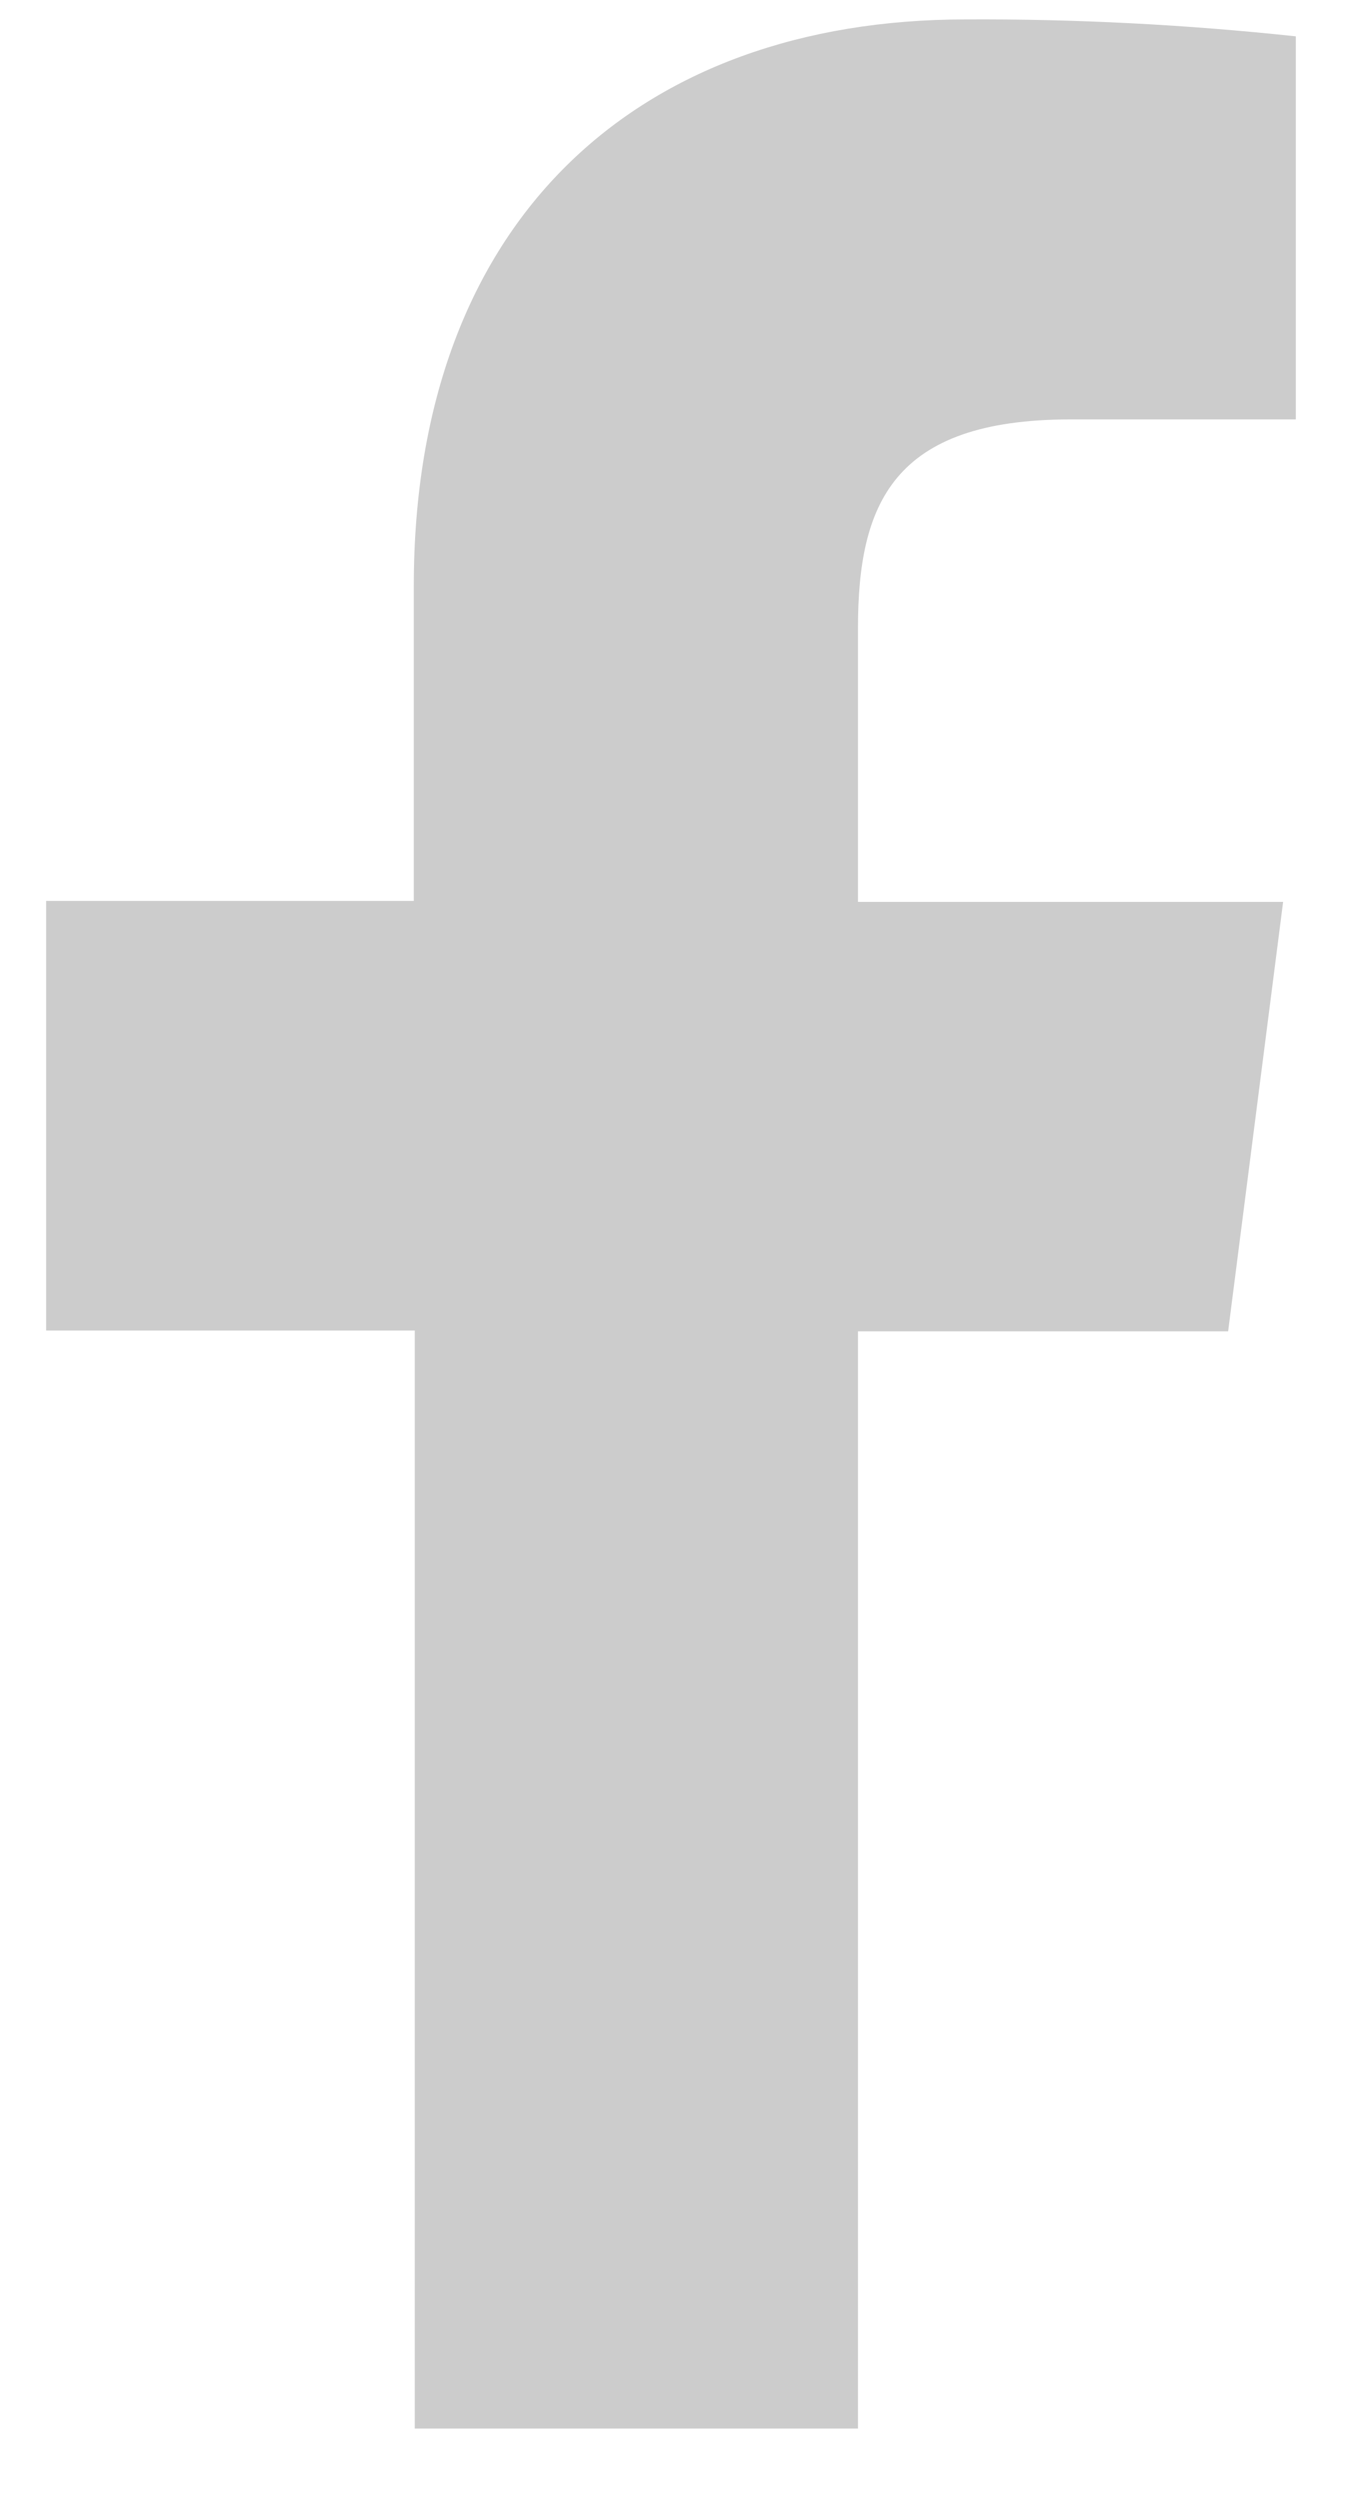 <svg width="7" height="13" viewBox="0 0 7 13" fill="none" xmlns="http://www.w3.org/2000/svg">
<path d="M4.462 12.629V6.923H6.387L6.673 4.69H4.462V3.267C4.462 2.622 4.642 2.181 5.567 2.181H6.739V0.189C6.169 0.128 5.596 0.098 5.022 0.101C3.321 0.101 2.152 1.139 2.152 3.046V4.685H0.24V6.919H2.157V12.629H4.462Z" fill="#CCCCCC"/>
</svg>
